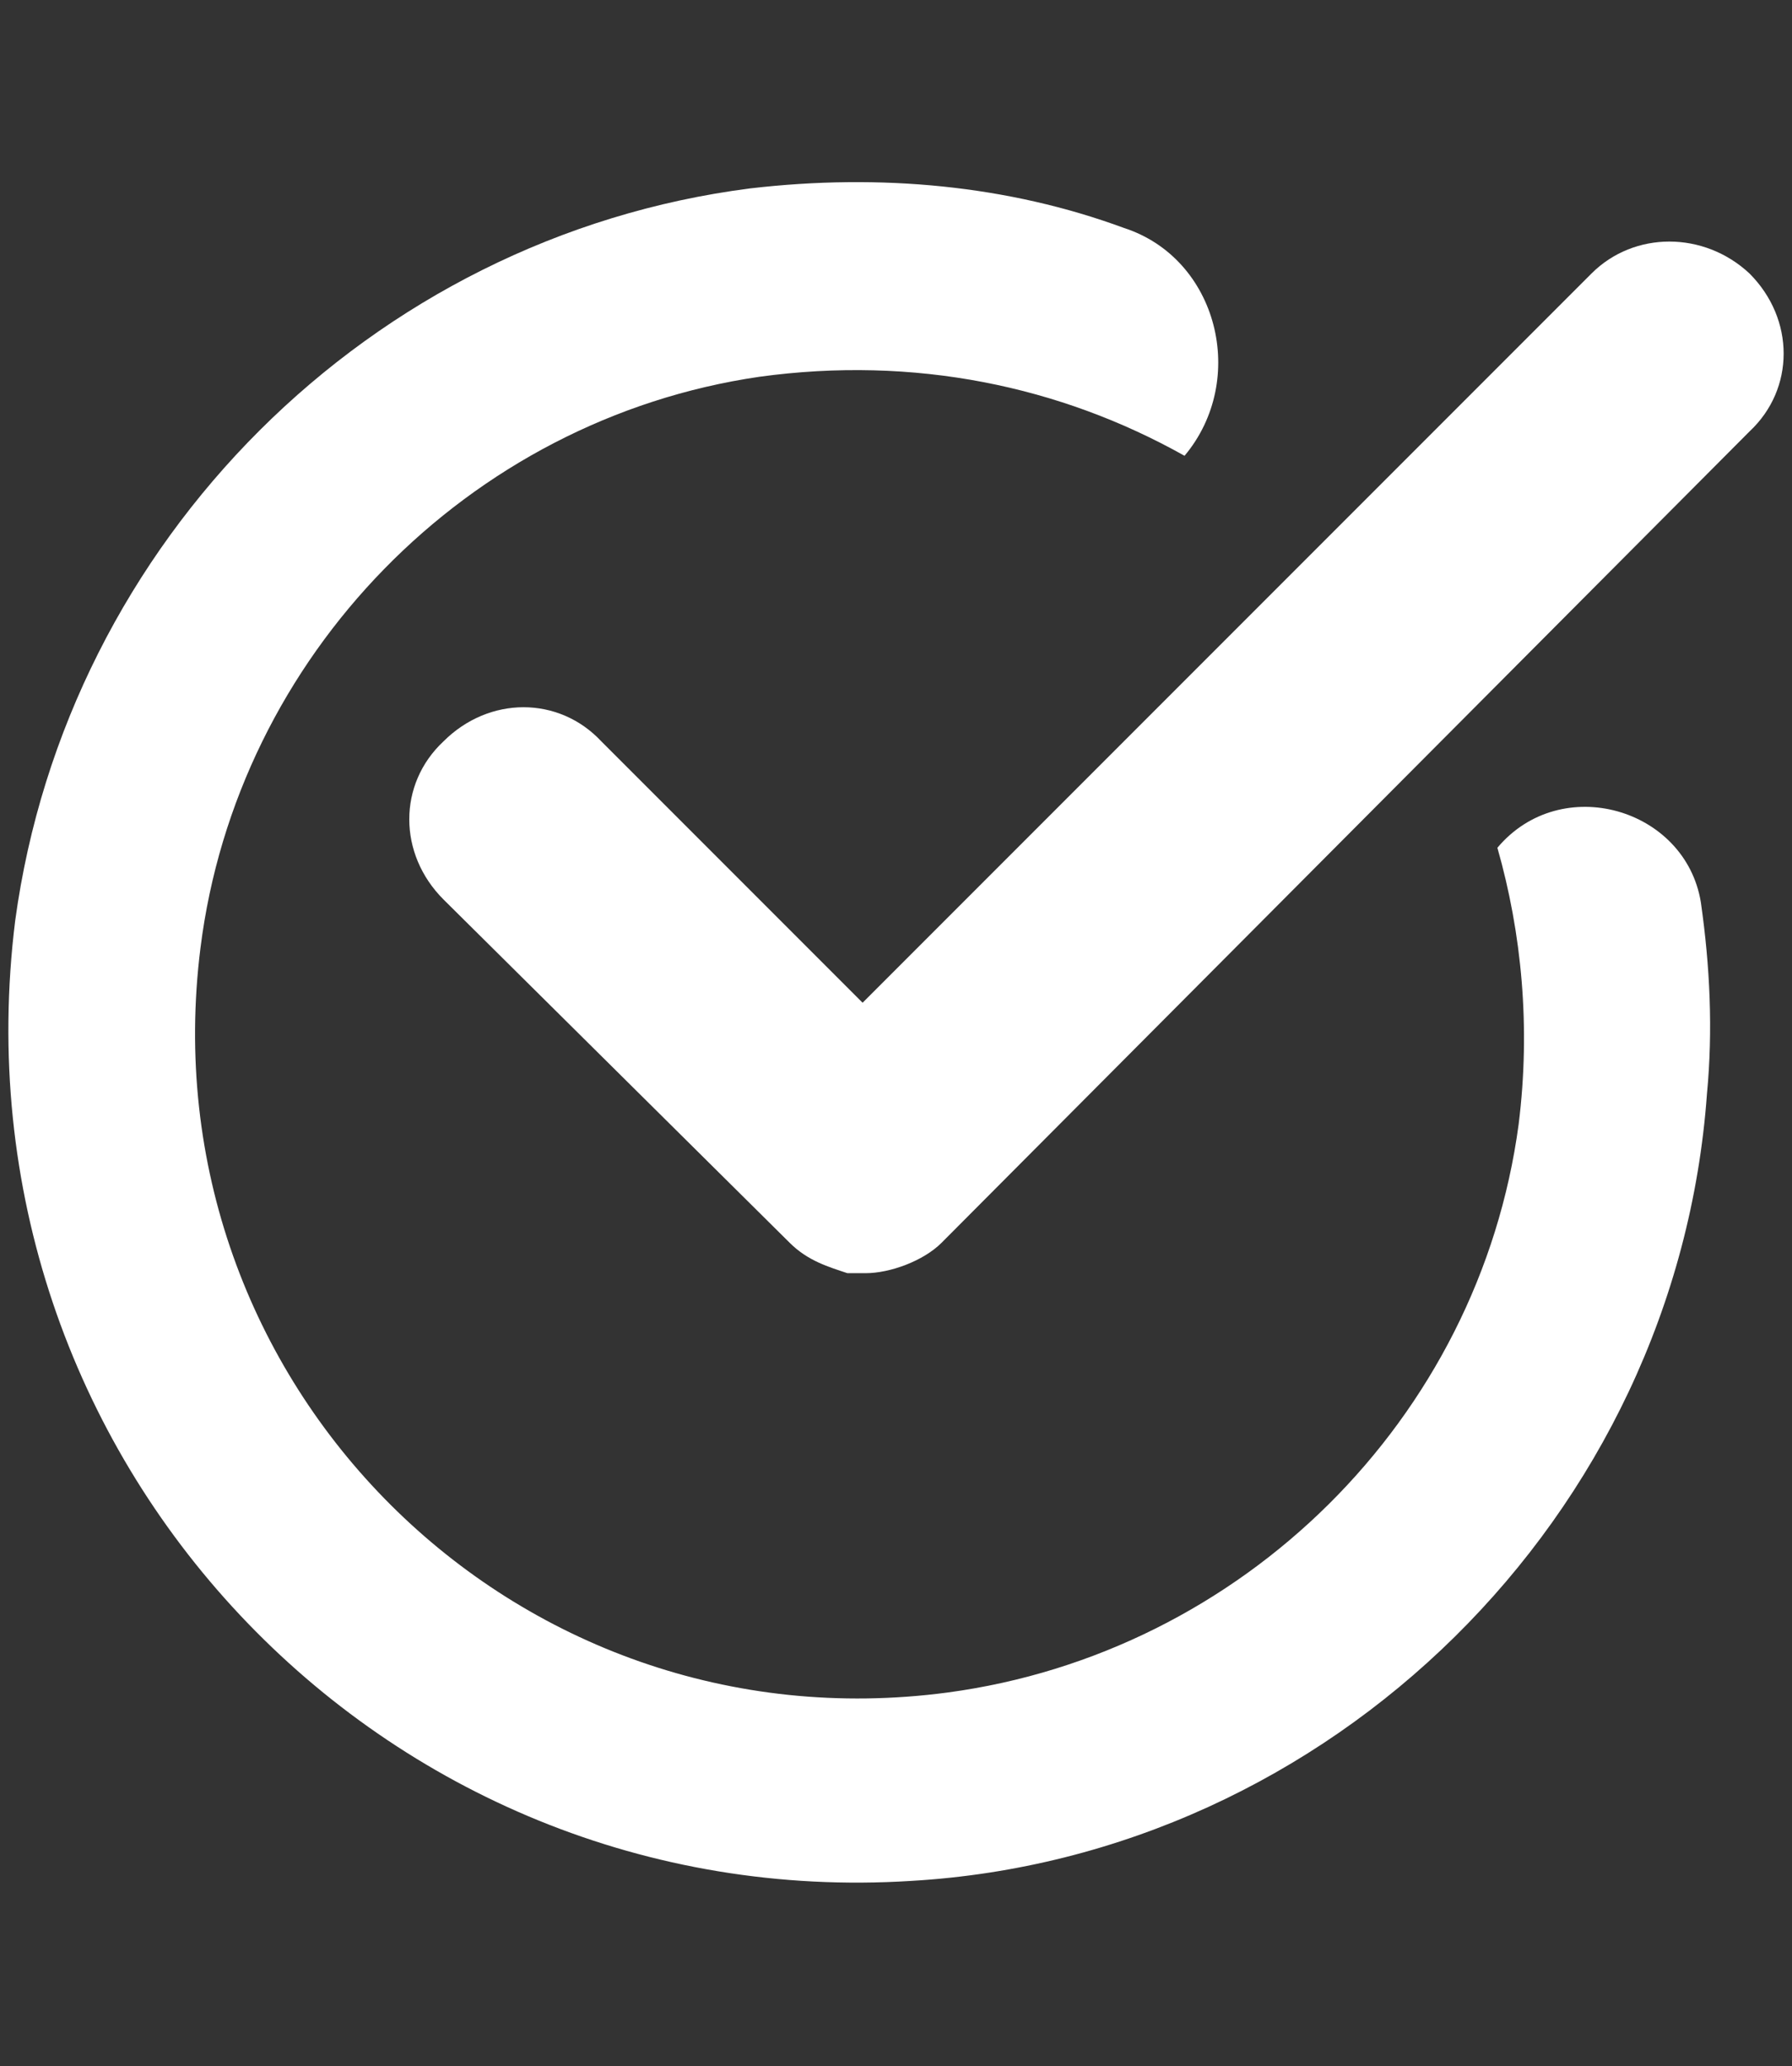 <?xml version="1.0" encoding="utf-8"?>
<!-- Generator: Adobe Illustrator 28.1.0, SVG Export Plug-In . SVG Version: 6.00 Build 0)  -->
<svg version="1.1" id="Layer_1" xmlns="http://www.w3.org/2000/svg" xmlns:xlink="http://www.w3.org/1999/xlink" x="0px" y="0px"
	 viewBox="0 0 59 68" style="enable-background:new 0 0 59 68;" xml:space="preserve">
<rect x="0" y="0" width="59" height="68" fill="#333333" stroke="none"/>
<style type="text/css">
	.st0{fill:#FFFFFF;}
</style>
<g>
	<path class="st0" d="M57.6,9c1.5,1.5,1.5,3.8,0,5.2L31,40.9c-0.6,0.6-1.7,1-2.5,1c-0.2,0-0.4,0-0.6,0c-0.6-0.2-1.3-0.4-1.9-1
		L14.6,29.6c-1.5-1.5-1.5-3.8,0-5.2c1.5-1.5,3.8-1.5,5.2,0l8.6,8.6L52.4,9C53.8,7.6,56.1,7.6,57.6,9z"/>
	<g>
		<path class="st0" d="M49.3,27.9L49.3,27.9c0.8,2.8,1.1,5.9,0.7,9.1c-1.3,9.7-9.1,17.4-18.8,18.7C16.9,57.6,4.8,45.5,6.6,31.2
			c1.2-9.6,8.8-17.4,18.4-18.8c5.1-0.7,9.9,0.3,14,2.6l0,0c2.1-2.5,1.1-6.5-2-7.5C33.2,6.1,29,5.7,24.7,6.2
			C12.2,7.8,2.2,17.8,0.5,30.3C-1.7,48,12.6,63,30,61.9C43.8,61.1,55.2,49.9,56.2,36c0.2-2.1,0.1-4.2-0.2-6.3
			C55.5,26.6,51.4,25.4,49.3,27.9z"/>
	</g>
</g>
</svg>
